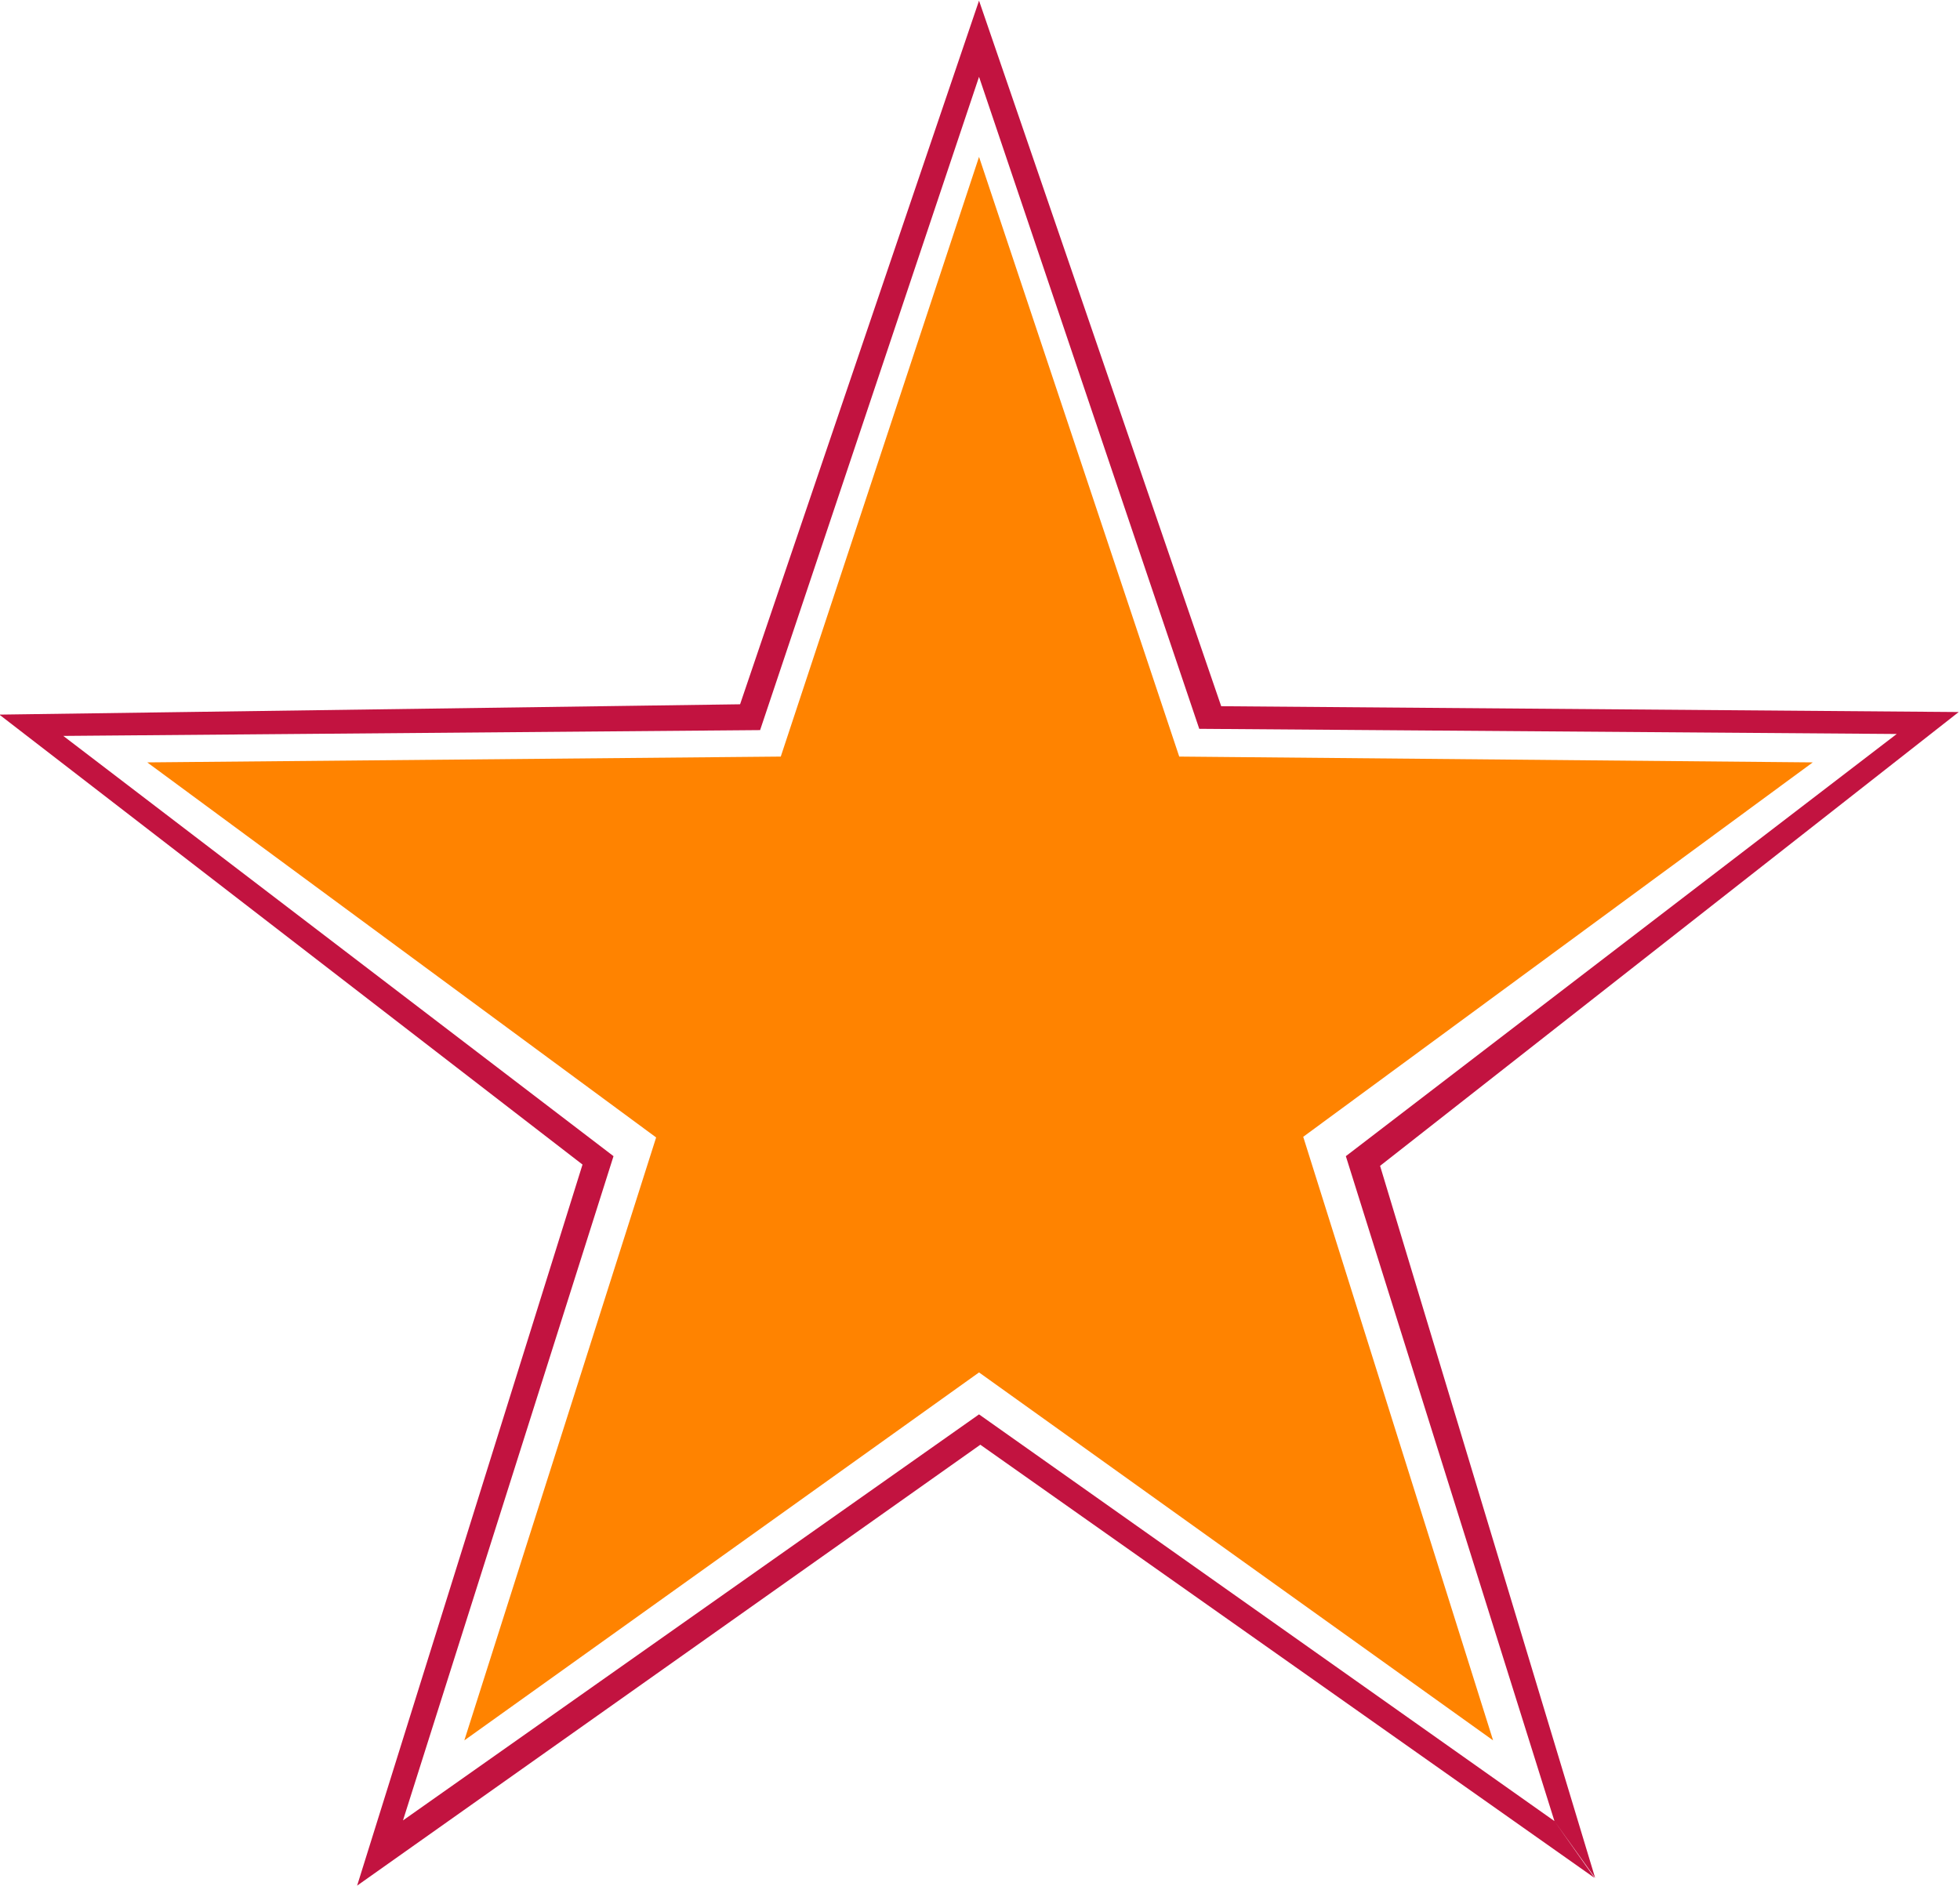 <svg xmlns="http://www.w3.org/2000/svg" fill-rule="evenodd" height="471.921" preserveAspectRatio="none" stroke-linecap="round" viewBox="0 0 3035 2921" width="490.455"><style>.pen1{stroke:none}</style><path class="pen1" style="fill:#c21340" d="m2469 2909-951-671-965 683 349-1117-903-697 1147-16L1516 1l375 1093 1142 9-896 703 333 1103-63-88-323-1030 853-654-1080-8-341-1010-339 1012-1079 9 852 651-326 1029 892-629 891 630 62 88z"/><path class="pen1" style="fill:#ff8300" d="m1016 1762-788-581 981-9 307-929 310 929 981 9-789 580 294 935-796-570-797 570 297-934z"/></svg>

